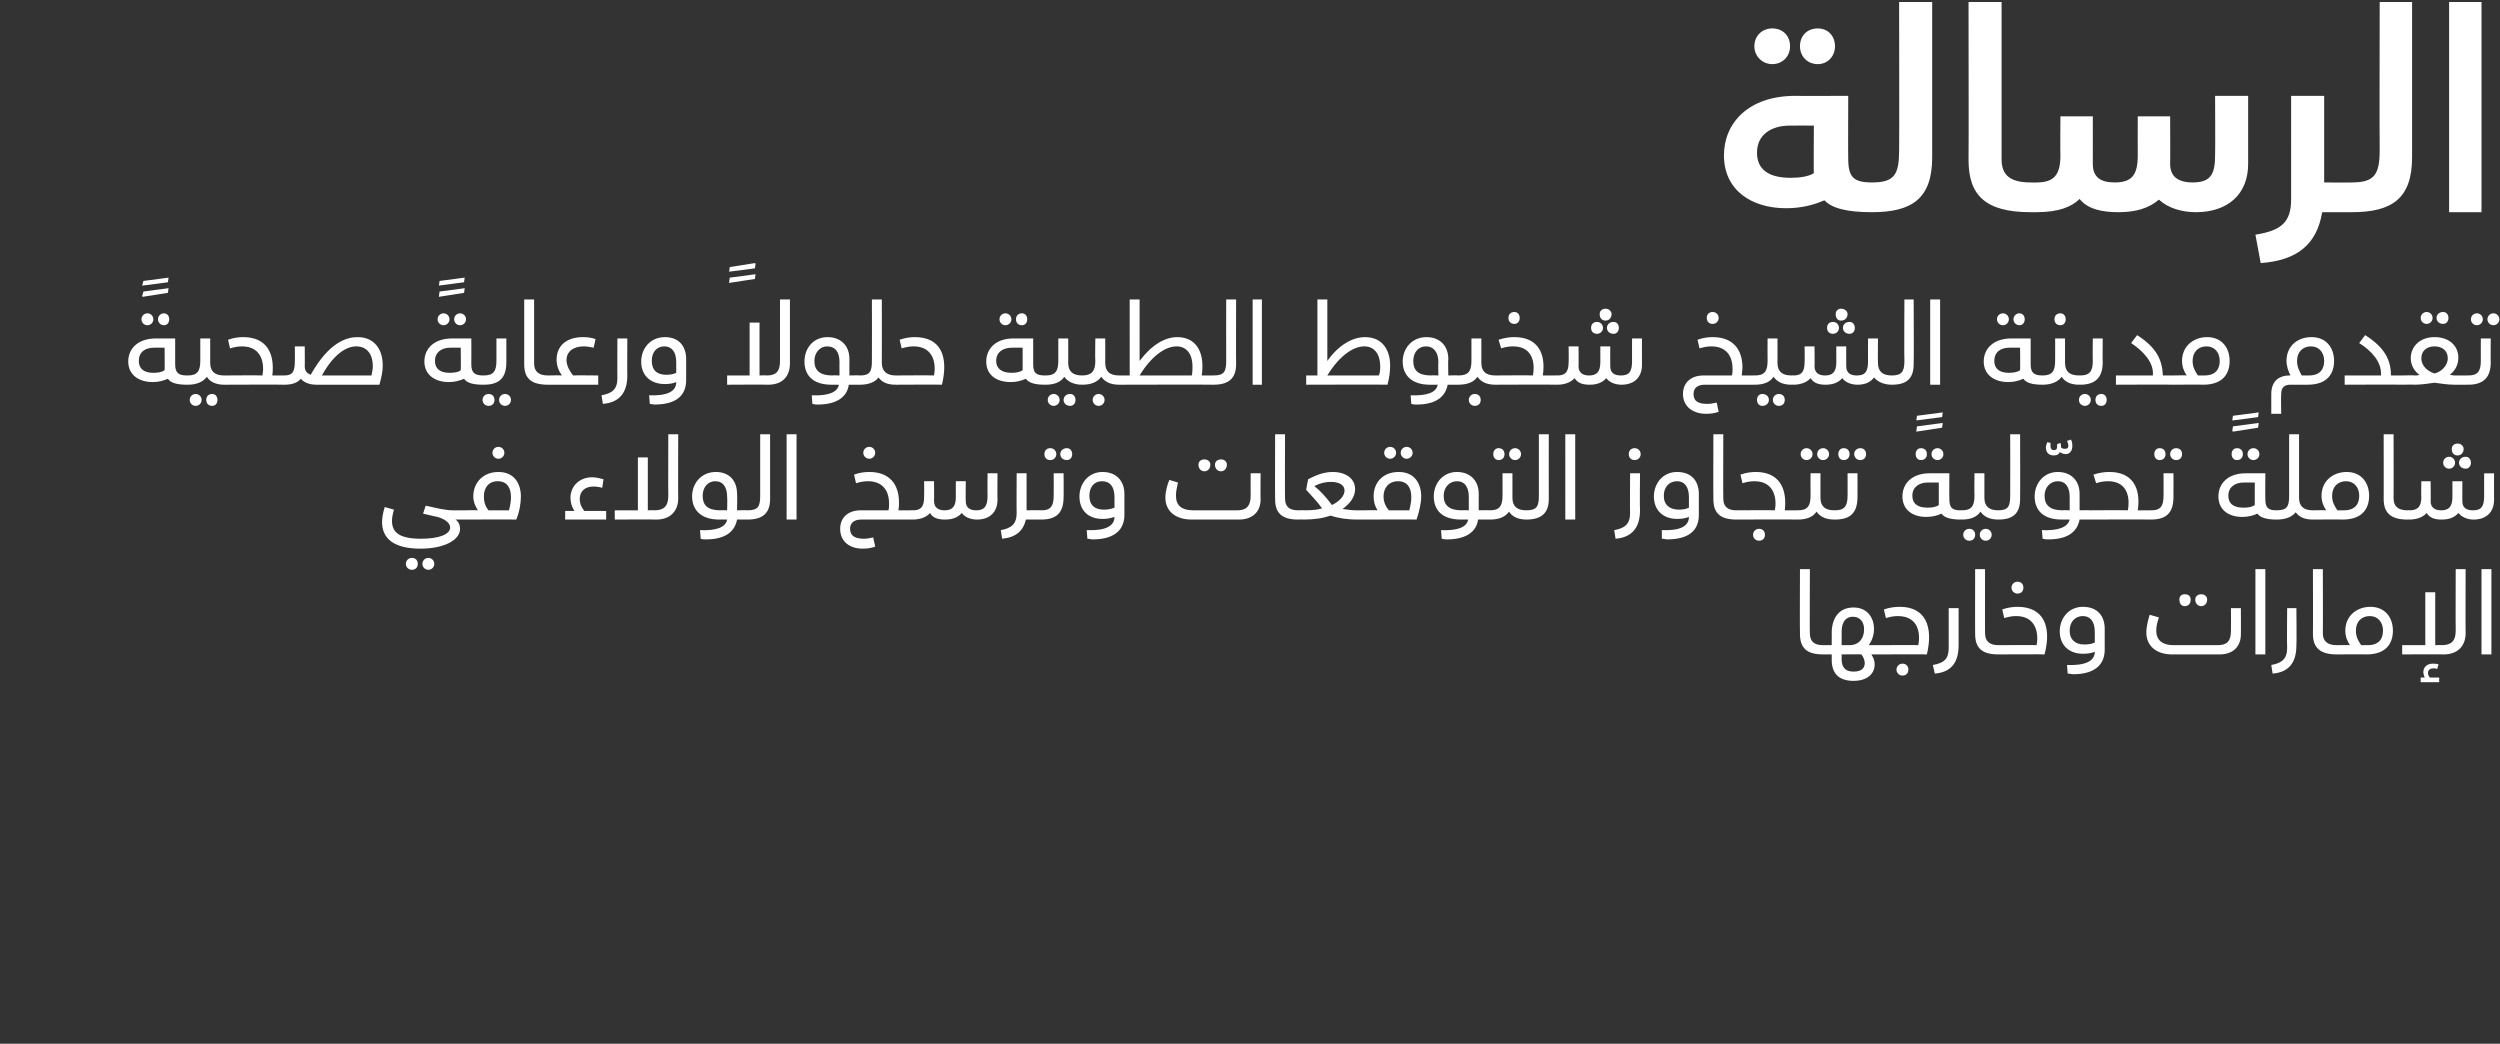 <?xml version="1.0" standalone="no"?><!DOCTYPE svg PUBLIC "-//W3C//DTD SVG 1.1//EN" "http://www.w3.org/Graphics/SVG/1.1/DTD/svg11.dtd"><svg xmlns="http://www.w3.org/2000/svg" version="1.1" width="378.2px" height="157.9px" viewBox="0 0 378.2 157.9"><rect x="0" y="0" width="378.2" height="157.9" fill="#333333" stroke="none"/><desc/><defs/><g id="Polygon201358"><path d="m272.3 95.9c-.04.03 0-9.8 0-9.8h1.5s-.04 9.75 0 9.7c0 1.2.6 1.8 2 1.8c.3 0 .4.2.4.7c0 .4-.1.7-.4.7c-2.5 0-3.5-1-3.5-3.1zm12.5 2.4c0 .4-.1.7-.3.7h-1.4c.3.5.5.9.5 1.5c0 1.5-1.2 2.5-3.2 2.5c-2.3 0-3.3-1.2-3.3-3.2c.02-.01 0-.8 0-.8h-1.3v-1.4h1.3s.02-1.84 0-1.8c0-2.3 1.1-3.9 3.3-3.9c2.2 0 3.1 1.7 3.1 3.2c0 1-.3 1.8-.8 2.5h1.8c.2 0 .3.2.3.7zm-6.2-.7s1.22-.02 1.2 0c1.4 0 2.2-1 2.2-2.4c0-1.1-.6-1.9-1.7-1.9c-1 0-1.7.7-1.7 2.3c.02-.04 0 2 0 2zm3.5 2.7c0-.4-.2-.9-.5-1.3c-.02-.04-3 0-3 0c0 0 .02.67 0 .7c0 1.3.6 1.9 1.8 1.9c1.3 0 1.7-.6 1.7-1.3zm2.4-2.7s5.71-.04 5.7 0c.3-1.5.2-4.4-3.1-4.4c-.6 0-1.1.1-1.8.3l-.3-1.3c.8-.3 1.7-.4 2.4-.4c3.9 0 5.1 3 4.1 7.2c-.05-.04-7 0-7 0v-1.4zm2.4 3.7c0-.5.4-.9.9-.9c.6 0 .9.4.9.9c0 .5-.3.9-.9.9c-.5 0-.9-.4-.9-.9zm5.5-.7c1.7-.3 2.4-.9 2.4-2.6v-6h1.5v5.6c0 2.6-1.1 4.1-3.6 4.3l-.3-1.3zm6.4-4.7c-.02.03 0-9.8 0-9.8h1.5s-.02 9.75 0 9.7c0 1.2.7 1.8 2 1.8c.3 0 .4.2.4.7c0 .4-.1.7-.4.7c-2.5 0-3.5-1-3.5-3.1zm5.5-7c0-.5.4-.9.9-.9c.6 0 .9.4.9.9c0 .5-.3.9-.9.9c-.5 0-.9-.4-.9-.9zm-2 8.7s5.8-.04 5.8 0c.3-1.5.1-4.4-3.1-4.4c-.6 0-1.1.1-1.8.3l-.3-1.3c.8-.3 1.7-.4 2.3-.4c4 0 5.2 3 4.1 7.2c.04-.04-7 0-7 0v-1.4zm10.4 3c2.6.1 4.2-.5 4.2-2c-.5.2-1 .3-1.8.3c-2.1 0-3.5-1.3-3.5-3.4c0-1.9 1.3-3.7 3.5-3.7c2.3 0 3.3 1.5 3.3 3.3v3.2c0 1.9-1.1 3.7-4.8 3.7c-.2 0-.5-.1-.8-.1l-.1-1.3zm4.2-3.4v-1.6c0-1.6-.7-2.4-1.8-2.4c-1.1 0-2 .8-2 2.2c0 1.4.9 2.1 2.2 2.1c.7 0 1.2-.1 1.6-.3zm12.8-6.5c0-.5.3-.8.8-.8c.6 0 .9.3.9.8c0 .6-.3 1-.9 1c-.5 0-.8-.4-.8-1zm2.4 0c0-.5.4-.8.9-.8c.5 0 .9.3.9.8c0 .6-.4 1-.9 1c-.5 0-.9-.4-.9-1zM339 92s.02 4.03 0 4c0 1.7-1.1 3-3.2 3h-7.2c-2.4 0-3.9-1.3-3.9-3.3c0-1 .3-2 .5-2.7l1.4.4c-.3.9-.4 1.4-.4 2c0 1.5 1 2.2 2.6 2.2h6.7c1.4 0 2-.6 2-2.2c.02.02 0-3.4 0-3.4h1.5zm2.2-5.9h1.5V99h-1.5V86.1zm2.4 14.5c1.6-.3 2.4-.9 2.4-2.6c-.05-.05 0-6 0-6h1.4s.05 5.63 0 5.6c0 2.6-1.1 4.1-3.6 4.3l-.2-1.3zm6.3-4.7c.03.03 0-9.8 0-9.8h1.5s.03 9.75 0 9.7c0 1.2.7 1.8 2.1 1.8c.2 0 .3.2.3.7c0 .4-.1.7-.3.7c-2.5 0-3.6-1-3.6-3.1zm12.1-.5c0 1.8-.9 3.6-4 3.6c.04-.04-4.5 0-4.5 0v-1.4s2.02-.04 2 0c-.4-.6-.7-1.3-.7-2.2c0-2.2 1.7-3.6 3.8-3.6c2.2 0 3.4 1.6 3.4 3.6zm-1.5 0c0-1.3-.8-2.2-2-2.2c-1.2 0-2.1.8-2.1 2.2c0 1 .4 1.6.8 2.2h1c1.8 0 2.3-1.1 2.3-2.2zm12.5-9.3s-.03 9.71 0 9.7c0 1.9-1.2 3.2-3.3 3.2c-.03-.04-6.3 0-6.3 0v-1.4h3.5v-8h1.5v8s1.03-.04 1 0c1.4 0 2.1-.6 2.1-2.2c-.03 0 0-9.3 0-9.3h1.5zm-5.4 16.4h1.4v.7h-2.8v-.7h.6c-.1-.3-.2-.6-.2-.8c0-.8.6-1.3 1.4-1.3c.3 0 .6 0 .9.1l-.2.7c-.1 0-.3-.1-.5-.1c-.5 0-.9.2-.9.7c0 .2.1.5.3.7zm7.8-16.4h1.5V99h-1.5V86.1z" stroke="none" fill="#fff"/></g><g id="Polygon201357"><path d="m70.6 77.9c0 .4-.1.7-.3.7h-1.4c.5.3.7.9.7 1.4c0 1.6-2.2 3-6 3c-4.1 0-5.8-1.6-5.8-4c0-.6.1-1.3.4-2.3l1.4.4c-.2.7-.3 1.2-.3 1.7c0 1.8 1.2 2.7 4.4 2.7c2.8 0 4.4-.7 4.4-1.7c0-.6-.6-1.2-1.9-1.6c-.03.03-2.2-.5-2.2-.5l.4-1.2l2.3.5c.6.1 1.2.2 1.7.2h1.9c.2 0 .3.2.3.7zm-7.4 7.4c0 .5-.3.9-.9.9c-.5 0-.9-.4-.9-.9c0-.5.4-.9.9-.9c.6 0 .9.4.9.9zm2.5 0c0 .5-.4.9-.9.9c-.5 0-.9-.4-.9-.9c0-.5.4-.9.9-.9c.5 0 .9.4.9.9zm8.8-16.8c0-.5.4-.9.9-.9c.5 0 .9.4.9.9c0 .5-.4.9-.9.9c-.5 0-.9-.4-.9-.9zm4.3 6.6c0 1-.2 2.3-.7 3.5c-.01-.04-7.8 0-7.8 0v-1.4s1.96-.04 2 0c-.4-.6-.7-1.3-.7-2.1c0-2.1 1.5-3.7 3.8-3.7c2.5 0 3.4 1.9 3.4 3.7zm-1.5.1c0-1.4-.6-2.4-2-2.4c-1.4 0-2.1 1-2.1 2.3c0 .8.2 1.5.7 2.1h3.1c.2-.8.3-1.4.3-2zm14.4 2.1v1.3h-6.2v-1.3s1.4-.02 1.4 0c-.4-.6-.6-1.3-.6-2c0-1.7 1.3-3.1 3.3-3.1c.6 0 1.3.2 1.7.3l-.2 1.3c-.3-.1-.8-.2-1.3-.2c-1.3 0-2.1.7-2.1 1.9c0 .6.2 1.2.7 1.8c.03-.02 3.3 0 3.3 0zm10.9-11.6s-.03 9.71 0 9.7c0 1.9-1.2 3.2-3.3 3.2c-.03-.04-6.3 0-6.3 0v-1.4h3.5v-8h1.5v8s1.03-.04 1 0c1.4 0 2.1-.6 2.1-2.2c-.03 0 0-9.3 0-9.3h1.5zm10.9 12.2c0 .4-.2.7-.4.7h-1.6c-.3 1.6-1.5 3-4.7 3c-.3 0-.5 0-.8-.1l-.1-1.3c2.4.1 3.9-.4 4.1-1.6h-1.2c-2.8 0-4.1-1.5-4.1-3.5c0-2 1.4-3.7 3.6-3.7c2 0 3.2 1.3 3.2 3.3c.05 0 0 2.5 0 2.5c0 0 1.63-.04 1.6 0c.2 0 .4.2.4.7zm-4.5-.7c-.02-.04 1 0 1 0c0 0 .05-2.03 0-2c0-1.5-.6-2.4-1.8-2.4c-1.1 0-1.9.9-1.9 2.2c0 1.4.7 2.2 2.7 2.2zm4.1 0c1.6 0 1.9-.6 1.9-2.2v-9.3h1.5v9.8c0 2.2-1.2 3.1-3.4 3.1v-1.4zm5.9-11.5h1.5v12.9H119V65.7zm11.6 2.8c0-.5.4-.9.9-.9c.5 0 .9.4.9.9c0 .5-.4.9-.9.9c-.5 0-.9-.4-.9-.9zm7.5 9.4c0 .4-.1.7-.3.7h-7.5c-1.1 0-1.7.5-1.7 1.4c0 1.1.8 1.5 2.1 1.5c.5 0 1-.1 1.4-.2l.3 1.4c-.6.2-1.1.3-1.9.3c-2 0-3.4-1.1-3.4-3c0-1.7 1.2-2.8 3.1-2.8h4.2c.1-.3.1-.7.1-1c0-2-1-3.4-3.2-3.4c-.6 0-1.1.1-1.8.3l-.3-1.3c.8-.3 1.6-.4 2.3-.4c3.1 0 4.5 1.9 4.5 4.6c0 .4 0 .8-.1 1.2h1.9c.2 0 .3.2.3.7zm12.8-6.3s-.03 4.02 0 4c0 1.9-1.2 3-3.1 3c-1 0-1.9-.4-2.3-1c-.5.6-1.3 1-2.5 1c-1 0-1.9-.2-2.3-1c-.4.5-1.3 1-2.6 1c-.04-.04-.3 0-.3 0v-1.4s.26-.04.3 0c1.1 0 1.7-.4 1.7-2c.03-.04 0-2.4 0-2.4h1.5s.03 3.04 0 3c0 1.1.8 1.4 1.6 1.4c1.1 0 1.7-.5 1.7-2c-.02-.04 0-2.4 0-2.4h1.5s-.03 3.02 0 3c0 1 .6 1.4 1.6 1.4c1.2 0 1.7-.6 1.7-2.2c-.03.04 0-3.4 0-3.4h1.5zm6.8 6.3c0 .4-.1.7-.3.7h-2.2c-.4 1.7-1.5 2.7-3.6 2.9l-.2-1.3c1.6-.3 2.4-.9 2.4-2.6c-.03-.05 0-6 0-6h1.5v5.6s2.09-.04 2.1 0c.2 0 .3.2.3.7zm.3-9.2c0-.5.3-.9.9-.9c.5 0 .9.4.9.9c0 .5-.4.9-.9.9c-.6 0-.9-.4-.9-.9zm2.4 0c0-.5.4-.9 1-.9c.5 0 .8.4.8.9c0 .5-.3.9-.8.9c-.6 0-1-.4-1-.9zm-3 8.5s.16-.04.2 0c1.3 0 1.8-.6 1.8-2.2c.03-.03 0-3.4 0-3.4h1.5s.03 3.61 0 3.6c0 2.4-1.1 3.4-3.4 3.4c.05-.04-.1 0-.1 0v-1.4zm7 3c2.6.1 4.2-.5 4.2-2c-.6.2-1.1.3-1.8.3c-2.2 0-3.5-1.3-3.5-3.4c0-1.9 1.3-3.7 3.5-3.7c2.2 0 3.3 1.5 3.3 3.3v3.2c0 1.9-1.1 3.7-4.8 3.7c-.3 0-.5-.1-.8-.1l-.1-1.3zm4.2-3.4v-1.6c0-1.6-.7-2.4-1.9-2.4c-1.1 0-1.9.8-1.9 2.2c0 1.4.8 2.1 2.2 2.1c.6 0 1.1-.1 1.6-.3zm12.7-6.5c0-.5.4-.8.9-.8c.5 0 .9.3.9.8c0 .6-.4 1-.9 1c-.5 0-.9-.4-.9-1zm2.5 0c0-.5.4-.8.9-.8c.5 0 .9.3.9.8c0 .6-.4 1-.9 1c-.5 0-.9-.4-.9-1zm6.9 1.3s-.02 4.03 0 4c0 1.7-1.1 3-3.3 3h-7.1c-2.5 0-4-1.3-4-3.3c0-1 .3-2 .6-2.7l1.3.4c-.2.9-.3 1.4-.3 2c0 1.5.9 2.2 2.6 2.2h6.7c1.3 0 2-.6 2-2.2c-.02.02 0-3.4 0-3.4h1.5zm2.2 3.9c-.03.03 0-9.8 0-9.8h1.5s-.03 9.75 0 9.7c0 1.2.6 1.8 2 1.8c.3 0 .4.2.4.7c0 .4-.1.7-.4.7c-2.5 0-3.5-1-3.5-3.1zm13.9 2.4c0 .4-.2.7-.4.7h-1.2c-1.2 0-2.8-.2-3.9-.6c-1.2.4-2.4.6-4.2.6c.01-.04-.7 0-.7 0v-1.4s1.03-.04 1 0c1.2 0 2-.1 2.6-.3c-.7-1-1.6-1.9-2.4-2.8c.1-.6.2-1.2.3-1.6c.8-.4 2.1-1.1 3.7-1.1c2 0 3.4 1 3.4 2.6c0 1.2-.8 2.2-1.9 3c.7.1 1.5.2 2 .2h1.3c.2 0 .4.2.4.7zm-5.3-1.5c1.2-.6 1.9-1.4 1.9-2.2c0-.7-.6-1.3-2.1-1.3c-.8 0-1.6.2-2.4.6v.1c.8.6 1.7 1.6 2.6 2.8zm7.9-7.9c0-.5.4-.9.9-.9c.5 0 .9.4.9.9c0 .5-.4.9-.9.9c-.5 0-.9-.4-.9-.9zm2.5 0c0-.5.4-.9.9-.9c.5 0 .9.4.9.9c0 .5-.4.9-.9.9c-.5 0-.9-.4-.9-.9zm3.1 6.6c0 1-.3 2.3-.7 3.5c-.04-.04-7.9 0-7.9 0v-1.4s2.03-.04 2 0c-.4-.6-.6-1.3-.6-2.1c0-2.1 1.4-3.7 3.8-3.7c2.5 0 3.4 1.9 3.4 3.7zm-1.5.1c0-1.4-.6-2.4-2-2.4c-1.4 0-2.2 1-2.2 2.3c0 .8.3 1.5.8 2.1h3.1c.2-.8.3-1.4.3-2zm12.1 2.7c0 .4-.1.7-.3.7h-1.7c-.2 1.6-1.5 3-4.7 3c-.2 0-.4 0-.8-.1l-.1-1.3c2.4.1 3.9-.4 4.1-1.6H221c-2.9 0-4.1-1.5-4.1-3.5c0-2 1.4-3.7 3.5-3.7c2 0 3.3 1.3 3.3 3.3c-.01 0 0 2.5 0 2.5c0 0 1.57-.04 1.6 0c.2 0 .3.2.3.7zm-4.5-.7c.03-.04 1.1 0 1.1 0v-2c0-1.5-.6-2.4-1.8-2.4c-1.1 0-2 .9-2 2.2c0 1.4.8 2.2 2.7 2.2zm4.8-8.5c0-.5.3-.9.8-.9c.6 0 .9.4.9.9c0 .5-.3.9-.9.9c-.5 0-.8-.4-.8-.9zm2.4 0c0-.5.4-.9.9-.9c.5 0 .9.4.9.9c0 .5-.4.9-.9.9c-.5 0-.9-.4-.9-.9zm3 9.2c0 .4-.2.7-.4.7c-1.3 0-2.2-.5-2.6-1.2c-.6.8-1.5 1.2-2.9 1.2c.03-.04-.1 0-.1 0v-1.4s.14-.04.1 0c1.4 0 1.9-.6 1.9-2.2c.01-.03 0-3.4 0-3.4h1.5v3.7c0 1.3.7 1.9 2.1 1.9c.2 0 .4.2.4.7zm-.4-.7c1.6 0 1.9-.6 1.9-2.2c-.01-.03 0-9.3 0-9.3h1.5s-.02 9.81 0 9.8c0 2.2-1.2 3.1-3.4 3.1v-1.4zm5.9-11.5h1.5v12.9h-1.5V65.7zm9.6 3c0-.5.3-.9.9-.9c.5 0 .9.4.9.9c0 .5-.4.9-.9.9c-.6 0-.9-.4-.9-.9zm-2.2 11.5c1.6-.3 2.4-.9 2.4-2.6c-.04-.05 0-6 0-6h1.5s-.05 5.63 0 5.6c0 2.6-1.2 4.1-3.7 4.3l-.2-1.3zm7.2 0c2.6.1 4.1-.5 4.1-2c-.5.2-1 .3-1.8.3c-2.1 0-3.5-1.3-3.5-3.4c0-1.9 1.3-3.7 3.5-3.7c2.3 0 3.3 1.5 3.3 3.3v3.2c0 1.9-1 3.7-4.8 3.7c-.2 0-.5-.1-.8-.1v-1.3zm4.1-3.4v-1.6c0-1.6-.7-2.4-1.8-2.4c-1.1 0-2 .8-2 2.2c0 1.4.9 2.1 2.3 2.1c.6 0 1.1-.1 1.5-.3zm3.7-1.3c-.03.03 0-9.8 0-9.8h1.5s-.03 9.75 0 9.7c0 1.2.6 1.8 2 1.8c.3 0 .4.2.4.7c0 .4-.1.7-.4.7c-2.5 0-3.5-1-3.5-3.1zm13 2.4c0 .4-.1.7-.4.7c.04-.04-9.1 0-9.1 0v-1.4s5.79-.04 5.8 0c.3-1.5.1-4.4-3.1-4.4c-.6 0-1.1.1-1.8.3l-.3-1.3c.8-.3 1.7-.4 2.3-.4c3.5 0 4.8 2.4 4.4 5.8h1.8c.3 0 .4.2.4.7zm-5.2 3c0 .5-.3.9-.9.9c-.5 0-.9-.4-.9-.9c0-.5.4-.9.9-.9c.6 0 .9.4.9.9zm5.4-12.2c0-.5.4-.9.9-.9c.5 0 .9.4.9.9c0 .5-.4.9-.9.9c-.5 0-.9-.4-.9-.9zm2.5 0c0-.5.4-.9.9-.9c.5 0 .9.4.9.9c0 .5-.4.9-.9.9c-.5 0-.9-.4-.9-.9zm2.9 9.2c0 .4-.1.7-.3.7c-1.4 0-2.2-.5-2.7-1.2c-.5.8-1.5 1.2-2.8 1.2c-.01-.04-.2 0-.2 0v-1.4s.21-.04.2 0c1.4 0 1.9-.6 1.9-2.2c-.02-.03 0-3.4 0-3.4h1.5v3.6s-.03.08 0 .1c0 1.3.7 1.9 2.1 1.9c.2 0 .3.2.3.7zm.3-9.2c0-.5.3-.9.8-.9c.6 0 .9.4.9.9c0 .5-.3.9-.9.9c-.5 0-.8-.4-.8-.9zm2.4 0c0-.5.4-.9.9-.9c.6 0 .9.4.9.9c0 .5-.3.9-.9.9c-.5 0-.9-.4-.9-.9zm-3 8.5s.15-.04.1 0c1.4 0 1.9-.6 1.9-2.2c.02-.03 0-3.4 0-3.4h1.5s.02 3.61 0 3.6c0 2.4-1.1 3.4-3.4 3.4c.03-.04-.1 0-.1 0v-1.4zm12.4-13.6l.1-.7l3.8-.5h.1l-.1.7l-3.9.5zm0 1.6l.1-.7l3.8-.5h.1l-.1.7l-3.9.6v-.1zm-.1 3.5c0-.5.3-.9.8-.9c.6 0 .9.4.9.9c0 .5-.3.9-.9.9c-.5 0-.8-.4-.8-.9zm2.4 0c0-.5.4-.9.9-.9c.5 0 .9.4.9.9c0 .5-.4.9-.9.9c-.5 0-.9-.4-.9-.9zm4.8 9.2c0 .4-.2.7-.4.7c-1.5 0-2.5-.3-2.9-.9c-.6.3-1.4.5-2.3.5c-2.1 0-3.6-1.1-3.6-3.1c0-2 1.5-3.5 4.1-3.5h3s-.03 3.9 0 3.9c0 1.3.4 1.7 1.7 1.7c.2 0 .4.2.4.7zm-3.7-4.9s-1.66-.02-1.7 0c-1.3 0-2.3.7-2.3 2c0 1.2.8 1.8 2.3 1.8c.7 0 1.3-.1 1.7-.4c-.01.01 0-3.4 0-3.4zm9.3 4.9c0 .4-.1.7-.3.7c-1.4 0-2.2-.5-2.7-1.2c-.5.8-1.5 1.2-2.8 1.2c-.03-.04-.2 0-.2 0v-1.4s.19-.04.2 0c1.4 0 1.9-.6 1.9-2.2c-.04-.03 0-3.4 0-3.4h1.5v3.6s-.04.08 0 .1c0 1.3.7 1.9 2.1 1.9c.2 0 .3.2.3.7zm-3.8 3c0 .5-.3.9-.9.9c-.5 0-.9-.4-.9-.9c0-.5.4-.9.9-.9c.6 0 .9.4.9.9zm2.5 0c0 .5-.4.9-.9.9c-.5 0-.9-.4-.9-.9c0-.5.4-.9.9-.9c.5 0 .9.4.9.9zm1-3.7c1.5 0 1.8-.6 1.8-2.2c.03-.03 0-9.3 0-9.3h1.5s.03 9.81 0 9.8c0 2.2-1.1 3.1-3.3 3.1v-1.4zm11.2-9.7c0 .7-.4 1.2-1 1.2c-.4 0-.7-.2-.9-.3c-.1.3-.4.5-.9.5c-.8 0-1.2-.5-1.2-1.2c0-.2.1-.5.2-.8l.5.1v.5c0 .4.2.6.5.6c.4 0 .5-.2.5-.6v-.3l.5-.2c.1.3.1.5.1.7c.1.1.3.2.6.2c.4 0 .5-.2.5-.5c0-.2-.1-.4-.2-.7l.6-.2c.2.4.2.7.2 1zm3 10.4c0 .4-.1.7-.3.7h-1.6c-.3 1.6-1.5 3-4.7 3c-.3 0-.5 0-.9-.1l-.1-1.3c2.4.1 3.9-.4 4.2-1.6h-1.2c-2.9 0-4.1-1.5-4.1-3.5c0-2 1.4-3.7 3.5-3.7c2 0 3.3 1.3 3.3 3.3c.01 0 0 2.5 0 2.5c0 0 1.59-.04 1.6 0c.2 0 .3.2.3.7zm-4.5-.7c.04-.04 1.1 0 1.1 0v-2c0-1.5-.6-2.4-1.8-2.4c-1.1 0-2 .9-2 2.2c0 1.4.8 2.2 2.7 2.2zm13.6.7c0 .4-.1.7-.3.7c-.02-.04-9.1 0-9.1 0v-1.4s5.73-.04 5.7 0c.3-1.5.2-4.4-3-4.4c-.6 0-1.2.1-1.8.3l-.4-1.3c.9-.3 1.7-.4 2.4-.4c3.5 0 4.8 2.4 4.3 5.8h1.9c.2 0 .3.2.3.7zm.3-9.2c0-.5.3-.9.8-.9c.6 0 .9.4.9.9c0 .5-.3.9-.9.9c-.5 0-.8-.4-.8-.9zm2.4 0c0-.5.4-.9.9-.9c.6 0 .9.4.9.9c0 .5-.3.9-.9.9c-.5 0-.9-.4-.9-.9zm-3 8.5s.15-.04.2 0c1.3 0 1.8-.6 1.8-2.2c.02-.03 0-3.4 0-3.4h1.5s.02 3.61 0 3.6c0 2.4-1.1 3.4-3.4 3.4c.04-.04-.1 0-.1 0v-1.4zm12.4-13.6l.1-.7l3.8-.5h.1l-.1.7l-3.8.5h-.1zm0 1.6l.1-.7l3.8-.5h.1l-.1.7l-3.8.6l-.1-.1zm-.1 3.5c0-.5.3-.9.8-.9c.6 0 .9.4.9.9c0 .5-.3.9-.9.9c-.5 0-.8-.4-.8-.9zm2.4 0c0-.5.4-.9.9-.9c.5 0 .9.4.9.9c0 .5-.4.9-.9.9c-.5 0-.9-.4-.9-.9zm4.8 9.2c0 .4-.2.7-.4.7c-1.5 0-2.5-.3-2.9-.9c-.6.3-1.4.5-2.3.5c-2.1 0-3.6-1.1-3.6-3.1c0-2 1.5-3.5 4.1-3.5h3s-.03 3.9 0 3.9c0 1.3.4 1.7 1.7 1.7c.2 0 .4.2.4.7zm-3.7-4.9s-1.66-.02-1.7 0c-1.3 0-2.3.7-2.3 2c0 1.2.8 1.8 2.3 1.8c.7 0 1.3-.1 1.7-.4c-.01.01 0-3.4 0-3.4zm9.1 4.9c0 .4-.1.7-.3.7c-1.3 0-2.1-.4-2.6-1.1c-.6.7-1.5 1.1-2.9 1.1v-1.4c1.6 0 1.9-.6 1.9-2.2c-.01-.03 0-9.3 0-9.3h1.5v9.6c0 1.3.7 1.9 2.1 1.9c.2 0 .3.2.3.7zm8.2-2.9c0 1.8-.9 3.6-4 3.6c.04-.04-4.5 0-4.5 0v-1.4s2.02-.04 2 0c-.4-.6-.7-1.3-.7-2.2c0-2.2 1.7-3.6 3.8-3.6c2.2 0 3.4 1.6 3.4 3.6zm-1.5 0c0-1.3-.8-2.2-2-2.2c-1.2 0-2.1.8-2.1 2.2c0 1 .4 1.6.8 2.2h1c1.8 0 2.3-1.1 2.3-2.2zm3.7.5c.02.03 0-9.8 0-9.8h1.5s.02 9.75 0 9.7c0 1.2.7 1.8 2.1 1.8c.2 0 .3.2.3.7c0 .4-.1.7-.3.7c-2.5 0-3.6-1-3.6-3.1zm10.3-7.6c0-.4.3-.8.9-.8c.5 0 .9.4.9.8c0 .6-.4 1-.9 1c-.6 0-.9-.4-.9-1zm-1.3 2.1c0-.5.4-.9.9-.9c.5 0 .9.4.9.9c0 .5-.4.9-.9.9c-.5 0-.9-.4-.9-.9zm3.4-.9c.5 0 .8.4.8.9c0 .5-.3.9-.8.9c-.6 0-1-.4-1-.9c0-.5.4-.9 1-.9zm4.3 2.5s-.02 4.02 0 4c0 1.9-1.2 3-3.1 3c-1 0-1.8-.4-2.3-1c-.5.6-1.3 1-2.5 1c-1 0-1.8-.2-2.3-1c-.4.5-1.3 1-2.6 1c-.02-.04-.3 0-.3 0v-1.4s.28-.04.3 0c1.1 0 1.8-.4 1.8-2c-.05-.04 0-2.4 0-2.4h1.4s.05 3.04 0 3c0 1.1.8 1.4 1.6 1.4c1.1 0 1.7-.5 1.7-2v-2.4h1.5v3c0 1 .6 1.4 1.6 1.4c1.3 0 1.7-.6 1.7-2.2c-.01.04 0-3.4 0-3.4h1.5z" stroke="none" fill="#fff"/></g><g id="Polygon201356"><path d="m21.5 43.2l.2-.7l3.8-.5l-.1.7l-3.8.5h-.1zm0 1.6l.2-.7l3.8-.5l-.1.7l-3.8.6l-.1-.1zm-.1 3.5c0-.5.4-.9.9-.9c.5 0 .9.4.9.9c0 .5-.4.9-.9.9c-.5 0-.9-.4-.9-.9zm2.5 0c0-.5.4-.9.9-.9c.5 0 .8.4.8.9c0 .5-.3.9-.8.9c-.5 0-.9-.4-.9-.9zm4.7 9.2c0 .4-.1.7-.3.7c-1.6 0-2.5-.3-2.9-.9c-.7.3-1.4.5-2.3.5c-2.1 0-3.7-1.1-3.7-3.1c0-2 1.5-3.5 4.2-3.5h2.9v3.9c0 1.3.5 1.7 1.8 1.7c.2 0 .3.2.3.7zm-3.7-4.9s-1.62-.02-1.6 0c-1.4 0-2.3.7-2.3 2c0 1.2.8 1.8 2.2 1.8c.7 0 1.3-.1 1.7-.4c.03.01 0-3.4 0-3.4zm9.3 4.9c0 .4-.1.7-.3.7c-1.3 0-2.2-.5-2.6-1.2c-.6.8-1.6 1.2-2.9 1.2c.02-.04-.1 0-.1 0v-1.4s.13-.04.1 0c1.4 0 1.9-.6 1.9-2.2v-3.4h1.5v3.7c0 1.3.7 1.9 2.1 1.9c.2 0 .3.2.3.7zm-3.7 3c0 .5-.4.9-.9.9c-.5 0-.9-.4-.9-.9c0-.5.4-.9.9-.9c.5 0 .9.4.9.9zm2.4 0c0 .5-.3.9-.8.9c-.6 0-.9-.4-.9-.9c0-.5.3-.9.9-.9c.5 0 .8.4.8.9zm10.4-3c0 .4-.1.7-.3.7c0-.04-9.1 0-9.1 0v-1.4s5.75-.04 5.8 0c.3-1.5.1-4.4-3.1-4.4c-.6 0-1.1.1-1.8.3l-.3-1.3c.8-.3 1.6-.4 2.3-.4c3.5 0 4.8 2.4 4.4 5.8h1.8c.2 0 .3.2.3.7zm14.6-2.2c0 .9-.2 1.8-.5 2.9h-9.6c-.7 0-1.7-.2-2.3-.9c-.4.5-1.1.9-2.5.9v-1.4c1.2 0 1.6-.5 1.6-2.1c.03.02 0-2.3 0-2.3h1.5s.03 3.04 0 3c0 .8.4 1.1.9 1.3c2.8-5 5.5-5.7 7.1-5.7c2.5 0 3.8 1.8 3.8 4.3zm-1.5.1c0-1.7-.8-3-2.5-3c-1.6 0-3.5 1.3-5.2 4.4h7.5c.1-.5.2-1 .2-1.4zm10-12.2l.1-.7l3.8-.5l-.1.7l-3.8.5zm0 1.6l.1-.7l3.8-.5l-.1.7l-3.8.6v-.1zm-.2 3.5c0-.5.4-.9.9-.9c.5 0 .9.4.9.9c0 .5-.4.9-.9.9c-.5 0-.9-.4-.9-.9zm2.5 0c0-.5.4-.9.9-.9c.5 0 .9.4.9.9c0 .5-.4.9-.9.9c-.5 0-.9-.4-.9-.9zm4.7 9.2c0 .4-.1.7-.3.7c-1.6 0-2.5-.3-2.9-.9c-.7.3-1.4.5-2.3.5c-2.1 0-3.7-1.1-3.7-3.1c0-2 1.5-3.5 4.2-3.5h2.9s.02 3.9 0 3.9c0 1.3.5 1.7 1.8 1.7c.2 0 .3.2.3.7zm-3.7-4.9s-1.61-.02-1.6 0c-1.3 0-2.3.7-2.3 2c0 1.2.8 1.8 2.2 1.8c.7 0 1.4-.1 1.7-.4c.04.01 0-3.4 0-3.4zm3.4 4.2s.14-.04.1 0c1.4 0 1.9-.6 1.9-2.2c.01-.03 0-3.4 0-3.4h1.5s.01 3.61 0 3.6c0 2.4-1.1 3.4-3.4 3.4c.03-.04-.1 0-.1 0v-1.4zm-.1 3.7c0-.5.4-.9.9-.9c.6 0 .9.4.9.9c0 .5-.3.9-.9.9c-.5 0-.9-.4-.9-.9zm2.5 0c0-.5.4-.9.9-.9c.5 0 .9.4.9.9c0 .5-.4.9-.9.9c-.5 0-.9-.4-.9-.9zm3.8-5.4v-9.8h1.5v9.7c0 1.2.7 1.8 2.1 1.8c.2 0 .3.2.3.7c0 .4-.1.7-.3.7c-2.6 0-3.6-1-3.6-3.1zm11.2 1.7v1.4h-7.6v-1.4s2.06-.04 2.1 0c-.5-.7-.8-1.5-.8-2.4c0-2 1.4-3.4 4-3.4c.8 0 1.3.1 1.9.3l-.3 1.3c-.5-.1-1-.2-1.5-.2c-1.6 0-2.6.8-2.6 2.1c0 .9.6 1.8 1 2.3c-.04-.04 3.8 0 3.8 0zm.5 3c1.6-.3 2.4-.9 2.4-2.6c-.03-.05 0-6 0-6h1.5s-.03 5.63 0 5.6c0 2.6-1.2 4.1-3.7 4.3l-.2-1.3zm7.2 0c2.6.1 4.1-.5 4.1-2c-.5.2-1 .3-1.7.3c-2.2 0-3.6-1.3-3.6-3.4c0-1.9 1.3-3.7 3.6-3.7c2.2 0 3.2 1.5 3.2 3.3v3.2c0 1.9-1 3.7-4.8 3.7c-.2 0-.5-.1-.7-.1l-.1-1.3zm4.1-3.4v-1.6c0-1.6-.7-2.4-1.8-2.4c-1.1 0-1.9.8-1.9 2.2c0 1.4.8 2.1 2.2 2.1c.6 0 1.1-.1 1.5-.3zm8-15.3l.1-.7l3.8-.6l.1.1l-.1.7l-3.9.5zm0 1.6l.1-.7l3.8-.5h.1l-.1.7l-3.9.6v-.1zm9.2 2.6v9.7c0 1.9-1.1 3.2-3.3 3.2c0-.04-6.2 0-6.2 0v-1.4h3.4v-8h1.5v8s1.06-.04 1.1 0c1.4 0 2-.6 2-2.2v-9.3h1.5zm10.9 12.2c0 .4-.1.7-.3.7h-1.7c-.2 1.6-1.5 3-4.7 3c-.2 0-.4 0-.8-.1l-.1-1.3c2.4.1 3.9-.4 4.1-1.6h-1.1c-2.9 0-4.1-1.5-4.1-3.5c0-2 1.3-3.7 3.5-3.7c2 0 3.3 1.3 3.3 3.3c-.02 0 0 2.5 0 2.5c0 0 1.56-.04 1.6 0c.2 0 .3.2.3.7zm-4.5-.7c.01-.04 1.1 0 1.1 0c0 0-.02-2.03 0-2c0-1.5-.6-2.4-1.9-2.4c-1 0-1.9.9-1.9 2.2c0 1.4.8 2.2 2.7 2.2zm10 .7c0 .4-.1.7-.4.7c-1.3 0-2.1-.4-2.6-1.1c-.5.7-1.5 1.1-2.8 1.1v-1.4c1.5 0 1.8-.6 1.8-2.2c.03-.03 0-9.3 0-9.3h1.5s.02 9.58 0 9.6c0 1.3.8 1.9 2.1 1.9c.3 0 .4.2.4.7zm-.4-.7s5.78-.04 5.8 0c.3-1.5.1-4.4-3.1-4.4c-.6 0-1.1.1-1.8.3l-.3-1.3c.8-.3 1.6-.4 2.3-.4c4 0 5.1 3 4.1 7.2c.02-.04-7 0-7 0v-1.4zm15.7-8.5c0-.5.4-.9.9-.9c.5 0 .9.4.9.9c0 .5-.4.9-.9.9c-.5 0-.9-.4-.9-.9zm2.5 0c0-.5.3-.9.9-.9c.5 0 .8.4.8.9c0 .5-.3.9-.8.9c-.6 0-.9-.4-.9-.9zm4.7 9.2c0 .4-.1.7-.3.7c-1.6 0-2.5-.3-2.9-.9c-.7.3-1.4.5-2.3.5c-2.2 0-3.7-1.1-3.7-3.1c0-2 1.5-3.5 4.1-3.5h3v3.9c0 1.3.4 1.7 1.8 1.7c.2 0 .3.2.3.7zm-3.7-4.9s-1.63-.02-1.6 0c-1.4 0-2.4.7-2.4 2c0 1.2.9 1.8 2.3 1.8c.7 0 1.3-.1 1.7-.4c.02.01 0-3.4 0-3.4zm9.3 4.9c0 .4-.1.7-.3.7c-1.3 0-2.2-.5-2.7-1.2c-.5.8-1.5 1.2-2.8 1.2c.01-.04-.1 0-.1 0v-1.4s.13-.04.1 0c1.4 0 1.9-.6 1.9-2.2v-3.4h1.5v3.7c0 1.3.7 1.9 2.1 1.9c.2 0 .3.2.3.7zm-3.7 3c0 .5-.4.9-.9.9c-.5 0-.9-.4-.9-.9c0-.5.4-.9.9-.9c.5 0 .9.4.9.9zm2.4 0c0 .5-.3.9-.8.9c-.6 0-1-.4-1-.9c0-.5.4-.9 1-.9c.5 0 .8.4.8.9zm6.9-3c0 .4-.1.7-.3.7c-1.4 0-2.2-.5-2.7-1.2c-.6.8-1.5 1.2-2.9 1.2v-1.4c1.4 0 2-.6 2-2.2c-.05-.03 0-3.4 0-3.4h1.5v3.6s-.05.08 0 .1c0 1.3.7 1.9 2.1 1.9c.2 0 .3.2.3.7zm-2.5 3c0 .5-.4.9-.9.9c-.5 0-.9-.4-.9-.9c0-.5.4-.9.9-.9c.5 0 .9.4.9.9zm16.8-3c0 .4-.1.7-.3.7c.01-.04-14.3 0-14.3 0v-1.4h1.6V45.3h1.5v9.3c1.8-2.4 3.8-3.6 5.7-3.6c2.6 0 3.8 1.9 3.8 4.3c0 .4 0 .9-.1 1.5h1.8c.2 0 .3.2.3.7zm-3.5-2.1c0-1.7-.8-3-2.4-3c-1.8 0-3.9 1.6-5.6 4.4h7.9c.1-.5.1-1 .1-1.4zm3.2 1.4c1.6 0 1.9-.6 1.9-2.2c-.02-.03 0-9.3 0-9.3h1.5s-.03 9.81 0 9.8c0 2.2-1.2 3.1-3.4 3.1v-1.4zm5.9-11.5h1.4v12.9h-1.4V45.3zm20.8 10c0 .8-.1 1.8-.4 2.9c-.05-.04-12.3 0-12.3 0v-1.4h1.7V45.3h1.5s-.01 9.27 0 9.3c1.7-2.4 3.8-3.6 5.7-3.6c2.6 0 3.8 1.9 3.8 4.3zm-1.5.1c0-1.7-.8-3-2.4-3c-1.8 0-3.9 1.6-5.6 4.4h7.8c.2-.5.2-1 .2-1.4zm12.2 2.1c0 .4-.1.7-.4.7H219c-.3 1.6-1.5 3-4.7 3c-.2 0-.5 0-.8-.1l-.1-1.3c2.4.1 3.9-.4 4.1-1.6h-1.2c-2.8 0-4.1-1.5-4.1-3.5c0-2 1.4-3.7 3.6-3.7c2 0 3.3 1.3 3.3 3.3c-.05 0 0 2.5 0 2.5c0 0 1.53-.04 1.5 0c.3 0 .4.2.4.7zm-4.5-.7c-.02-.04 1.1 0 1.1 0c0 0-.05-2.03 0-2c0-1.5-.7-2.4-1.9-2.4c-1.1 0-1.9.9-1.9 2.2c0 1.4.7 2.2 2.7 2.2zm10 .7c0 .4-.1.7-.3.7c-1.4 0-2.2-.5-2.7-1.2c-.5.8-1.5 1.2-2.9 1.2v-1.4c1.5 0 2-.6 2-2.2c-.01-.03 0-3.4 0-3.4h1.5v3.6s-.02.08 0 .1c0 1.3.7 1.9 2.1 1.9c.2 0 .3.2.3.7zm-2.5 3c0 .5-.3.9-.9.9c-.5 0-.9-.4-.9-.9c0-.5.4-.9.9-.9c.6 0 .9.4.9.9zm4.2-12.4c0-.5.3-.9.9-.9c.5 0 .8.4.8.9c0 .5-.3.9-.8.9c-.6 0-.9-.4-.9-.9zm7.4 9.4c0 .4-.1.7-.3.7c-.01-.04-9.1 0-9.1 0v-1.4s5.74-.04 5.7 0c.3-1.5.2-4.4-3-4.4c-.6 0-1.2.1-1.8.3l-.4-1.3c.9-.3 1.7-.4 2.4-.4c3.5 0 4.8 2.4 4.3 5.8h1.9c.2 0 .3.2.3.7zm6.4-10c0-.4.3-.8.9-.8c.5 0 .9.4.9.8c0 .6-.4 1-.9 1c-.6 0-.9-.4-.9-1zm-1.3 2.1c0-.5.3-.9.9-.9c.5 0 .9.4.9.9c0 .5-.4.9-.9.9c-.6 0-.9-.4-.9-.9zm3.4-.9c.5 0 .8.4.8.9c0 .5-.3.9-.8.9c-.6 0-1-.4-1-.9c0-.5.4-.9 1-.9zm4.3 2.5s-.02 4.02 0 4c0 1.9-1.2 3-3.1 3c-1 0-1.9-.4-2.3-1c-.5.6-1.3 1-2.5 1c-1 0-1.8-.2-2.3-1c-.4.5-1.3 1-2.6 1c-.03-.04-.3 0-.3 0v-1.4s.27-.04.3 0c1.1 0 1.7-.4 1.7-2c.04-.04 0-2.4 0-2.4h1.5s.04 3.04 0 3c0 1.1.8 1.4 1.6 1.4c1.1 0 1.7-.5 1.7-2v-2.4h1.5s-.02 3.02 0 3c0 1 .6 1.4 1.6 1.4c1.3 0 1.7-.6 1.7-2.2c-.02.04 0-3.4 0-3.4h1.5zm9.8-3.1c0-.5.3-.9.9-.9c.5 0 .9.4.9.9c0 .5-.4.9-.9.9c-.6 0-.9-.4-.9-.9zm7.5 9.4c0 .4-.1.7-.4.7h-7.4c-1.1 0-1.7.5-1.7 1.4c0 1.1.7 1.5 2.1 1.5c.5 0 .9-.1 1.4-.2l.3 1.4c-.6.2-1.1.3-1.9.3c-2 0-3.5-1.1-3.5-3c0-1.7 1.2-2.8 3.1-2.8h4.3c.1-.3.1-.7.1-1c0-2-1-3.4-3.2-3.4c-.6 0-1.1.1-1.8.3l-.3-1.3c.8-.3 1.6-.4 2.3-.4c3.1 0 4.5 1.9 4.5 4.6c0 .4-.1.8-.1 1.2h1.8c.3 0 .4.2.4.7zm5.6 0c0 .4-.1.7-.3.7c-1.4 0-2.2-.5-2.7-1.2c-.5.8-1.5 1.2-2.8 1.2c-.01-.04-.2 0-.2 0v-1.4s.21-.04.2 0c1.4 0 1.9-.6 1.9-2.2c-.02-.03 0-3.4 0-3.4h1.5v3.6s-.02.08 0 .1c0 1.3.7 1.9 2.1 1.9c.2 0 .3.2.3.7zm-3.7 3c0 .5-.4.9-1 .9c-.5 0-.8-.4-.8-.9c0-.5.3-.9.8-.9c.6 0 1 .4 1 .9zm2.4 0c0 .5-.3.9-.9.9c-.5 0-.9-.4-.9-.9c0-.5.4-.9.9-.9c.6 0 .9.4.9.9zm7.7-13c0-.4.3-.8.8-.8c.6 0 1 .4 1 .8c0 .6-.4 1-1 1c-.5 0-.8-.4-.8-1zm-1.3 2.1c0-.5.3-.9.9-.9c.5 0 .9.4.9.9c0 .5-.4.9-.9.9c-.6 0-.9-.4-.9-.9zm3.4-.9c.5 0 .8.4.8.9c0 .5-.3.9-.8.9c-.6 0-1-.4-1-.9c0-.5.4-.9 1-.9zm6.7 8.8c0 .4-.1.7-.3.7c-1.3 0-2.2-.5-2.7-1.1c-.5.7-1.3 1.1-2.5 1.1c-1 0-1.9-.4-2.3-1c-.5.6-1.3 1-2.5 1c-1 0-1.8-.2-2.3-1c-.4.5-1.3 1-2.6 1c-.03-.04-.3 0-.3 0v-1.4s.27-.04.3 0c1.1 0 1.7-.4 1.7-2c.04-.04 0-2.4 0-2.4h1.5s.04 3.04 0 3c0 1.1.8 1.4 1.6 1.4c1.1 0 1.7-.5 1.7-2c-.02-.04 0-2.4 0-2.4h1.5s-.02 3.02 0 3c0 1 .6 1.4 1.6 1.4c1.3 0 1.7-.6 1.7-2.2c-.02.04 0-3.4 0-3.4h1.5s-.03 3.68 0 3.7c0 1.3.7 1.9 2.1 1.9c.2 0 .3.2.3.7zm-.3-.7c1.5 0 1.9-.6 1.9-2.2c-.05-.03 0-9.3 0-9.3h1.4s.05 9.81 0 9.8c0 2.2-1.1 3.1-3.3 3.1v-1.4zm5.8-11.5h1.5v12.9H292V45.3zm10.1 3c0-.5.4-.9.9-.9c.5 0 .9.4.9.9c0 .5-.4.9-.9.9c-.5 0-.9-.4-.9-.9zm2.5 0c0-.5.4-.9.9-.9c.5 0 .8.4.8.9c0 .5-.3.9-.8.9c-.5 0-.9-.4-.9-.9zm4.7 9.2c0 .4-.1.7-.3.7c-1.6 0-2.5-.3-2.9-.9c-.7.3-1.4.5-2.3.5c-2.1 0-3.7-1.1-3.7-3.1c0-2 1.5-3.5 4.2-3.5h2.9v3.9c0 1.3.5 1.7 1.8 1.7c.2 0 .3.2.3.7zm-3.7-4.9s-1.62-.02-1.6 0c-1.4 0-2.3.7-2.3 2c0 1.2.8 1.8 2.2 1.8c.7 0 1.3-.1 1.7-.4c.03.01 0-3.4 0-3.4zm5.2-4.3c0-.5.3-.9.9-.9c.5 0 .8.4.8.9c0 .5-.3.9-.8.9c-.6 0-.9-.4-.9-.9zm4.1 9.2c0 .4-.2.7-.4.7c-1.3 0-2.2-.5-2.6-1.2c-.6.8-1.6 1.2-2.9 1.2v-1.4c1.4 0 1.9-.6 1.9-2.2c.02-.03 0-3.4 0-3.4h1.5v3.7c0 1.3.7 1.9 2.1 1.9c.2 0 .4.2.4.7zm-.4-.7s.19-.04.2 0c1.4 0 1.9-.6 1.9-2.2c-.04-.03 0-3.4 0-3.4h1.5s-.04 3.61 0 3.6c0 2.4-1.2 3.4-3.4 3.4c-.03-.04-.2 0-.2 0v-1.4zm0 3.7c0-.5.4-.9.9-.9c.5 0 .9.4.9.9c0 .5-.4.9-.9.9c-.5 0-.9-.4-.9-.9zm2.5 0c0-.5.3-.9.9-.9c.5 0 .8.4.8.9c0 .5-.3.9-.8.9c-.6 0-.9-.4-.9-.9zm12.1-3c0 .4-.1.7-.3.7c0-.04-8.7 0-8.7 0v-1.4h5.6s-.04-.28 0-.3c0-1.8-1.5-3.4-3.3-4.6l.9-1.2c3 1.9 3.8 3.8 3.9 6.1h1.6c.2 0 .3.2.3.7zm8.2-2.9c0 1.8-.9 3.6-4 3.6c.04-.04-4.5 0-4.5 0v-1.4s2.02-.04 2 0c-.4-.6-.7-1.3-.7-2.2c0-2.2 1.7-3.6 3.8-3.6c2.2 0 3.4 1.6 3.4 3.6zm-1.5 0c0-1.3-.8-2.2-2-2.2c-1.2 0-2.1.8-2.1 2.2c0 1 .4 1.6.8 2.2h1c1.8 0 2.3-1.1 2.3-2.2zm17.3 0c0 1.8-.9 3.6-4 3.6h-2.6c-.9 0-1.4.4-1.4 1.4c-.05.04 0 3 0 3h-1.5v-3c0-1.8 1-2.8 2.8-2.8h.1c-.3-.6-.6-1.4-.6-2.2c0-2.2 1.6-3.6 3.8-3.6c2.2 0 3.4 1.6 3.4 3.6zm-1.5 0c0-1.3-.8-2.2-2-2.2c-1.2 0-2.1.8-2.1 2.2c0 1 .4 1.6.7 2.2h1.1c1.8 0 2.3-1.1 2.3-2.2zm12.1 2.9c0 .4-.1.7-.3.7c-.04-.04-8.7 0-8.7 0v-1.4h5.5s.02-.28 0-.3c0-1.8-1.4-3.4-3.3-4.6l.9-1.2c3 1.9 3.9 3.8 3.9 6.1h1.7c.2 0 .3.2.3.7zm2.5-9.4c0-.5.4-.9.9-.9c.5 0 .9.4.9.9c0 .5-.4.9-.9.9c-.5 0-.9-.4-.9-.9zm2.4 0c0-.5.4-.9 1-.9c.5 0 .8.4.8.9c0 .5-.3.9-.8.9c-.6 0-1-.4-1-.9zm5 9.4c0 .4-.1.7-.4.7h-1.9c-1.1 0-2.2-.2-3-.3c-.8.1-1.9.3-3 .3c-.03-.04-1.9 0-1.9 0v-1.4s1.9-.04 1.9 0c.3 0 .5 0 .7-.1c-.7-.5-1.3-1.4-1.3-2.5c0-1.8 1.4-3.2 3.6-3.2c2.3 0 3.6 1.4 3.6 3.1c0 1.1-.5 2-1.3 2.6c.2 0 .4.1.7.1h1.9c.3 0 .4.2.4.7zm-3.3-3.3c0-1.1-.8-1.8-2-1.8c-1.2 0-2 .7-2 1.8c0 1.2 1 2 2 2.3c.9-.2 2-1.1 2-2.3zm3.5-5.9c0-.5.4-.9.9-.9c.5 0 .9.4.9.9c0 .5-.4.9-.9.9c-.5 0-.9-.4-.9-.9zm2.5 0c0-.5.4-.9.9-.9c.5 0 .9.4.9.9c0 .5-.4.9-.9.9c-.5 0-.9-.4-.9-.9zm-3.1 8.5s.21-.04.2 0c1.4 0 1.9-.6 1.9-2.2c-.02-.03 0-3.4 0-3.4h1.5s-.03 3.61 0 3.6c0 2.4-1.2 3.4-3.4 3.4c-.01-.04-.2 0-.2 0v-1.4z" stroke="none" fill="#fff"/></g><g id="Polygon201355"><path d="m265.4 7c0-1.6 1.2-2.7 2.7-2.7c1.6 0 2.7 1.1 2.7 2.7c0 1.5-1.1 2.7-2.7 2.7c-1.5 0-2.7-1.2-2.7-2.7zm6.9 0c0-1.6 1.1-2.7 2.7-2.7c1.5 0 2.6 1.1 2.6 2.7c0 1.5-1.1 2.7-2.6 2.7c-1.6 0-2.7-1.2-2.7-2.7zm11.8 23c0 1.5-.3 2.1-.9 2.1c-3.8 0-6.1-.6-7.2-1.8c-1.6.7-3.5 1.2-5.8 1.2c-5.2 0-9.4-2.7-9.4-8c0-4.8 3.6-9 10.8-9c-.01.03 8 0 8 0c0 0-.03 9.48 0 9.5c0 2.8.8 3.6 3.6 3.6c.6 0 .9.8.9 2.4zm-9.7-11s-3.57-.02-3.6 0c-2.9 0-5 1.4-5 4.1c0 2.5 1.7 3.8 5.1 3.8c1.4 0 2.7-.2 3.5-.7c-.04.05 0-7.2 0-7.2zm8.8 8.6c3.4 0 4.1-1.2 4.1-4.9c.04.02 0-22.4 0-22.4h5v23.5c0 6.2-3 8.3-9.1 8.3v-4.5zm14.6-3.4c.04.03 0-23.9 0-23.9h5v23.8c0 2.4 1.3 3.5 4.4 3.5c.5 0 .8.8.8 2.4c0 1.5-.3 2.1-.8 2.1c-6.9 0-9.4-2.6-9.4-7.9zm42.3-9.7v10.3c0 4.6-3.1 7.3-7.9 7.3c-2.1 0-4.2-.6-5.6-1.9c-1.5 1.3-3.5 1.9-6.1 1.9c-2.4 0-4.6-.4-5.9-2c-1.2 1.2-3.2 2-6.5 2c-.01-.01-.9 0-.9 0v-4.5s.89.04.9 0c2.6 0 3.6-1.1 3.6-4.1c-.04-.02 0-5.9 0-5.9h4.9s.01 7.22 0 7.2c0 2.1 1.3 2.8 3.3 2.8c2.6 0 3.5-1.1 3.5-4.1c-.02-.02 0-5.9 0-5.9h4.9s.03 7.22 0 7.2c0 1.9 1.2 2.8 3.4 2.8c2.8 0 3.4-1.3 3.4-4.2c.04-.05 0-8.9 0-8.9h5zM356.7 30c0 1.5-.3 2.1-.9 2.1h-4.5c-.8 4.8-3.7 7.3-9.3 7.7l-.8-4.3c3.8-.6 5.4-1.8 5.4-5.3V14.5h5v13.1s4.24.04 4.2 0c.6 0 .9.8.9 2.4zm-.9-2.4c3.4 0 4.2-1.2 4.2-4.9c-.04.02 0-22.4 0-22.4h4.9s.01 23.47 0 23.5c0 6.2-3 8.3-9.1 8.3v-4.5zM370.5.3h4.9v31.8h-4.9V.3z" stroke="none" fill="#fff"/></g></svg>